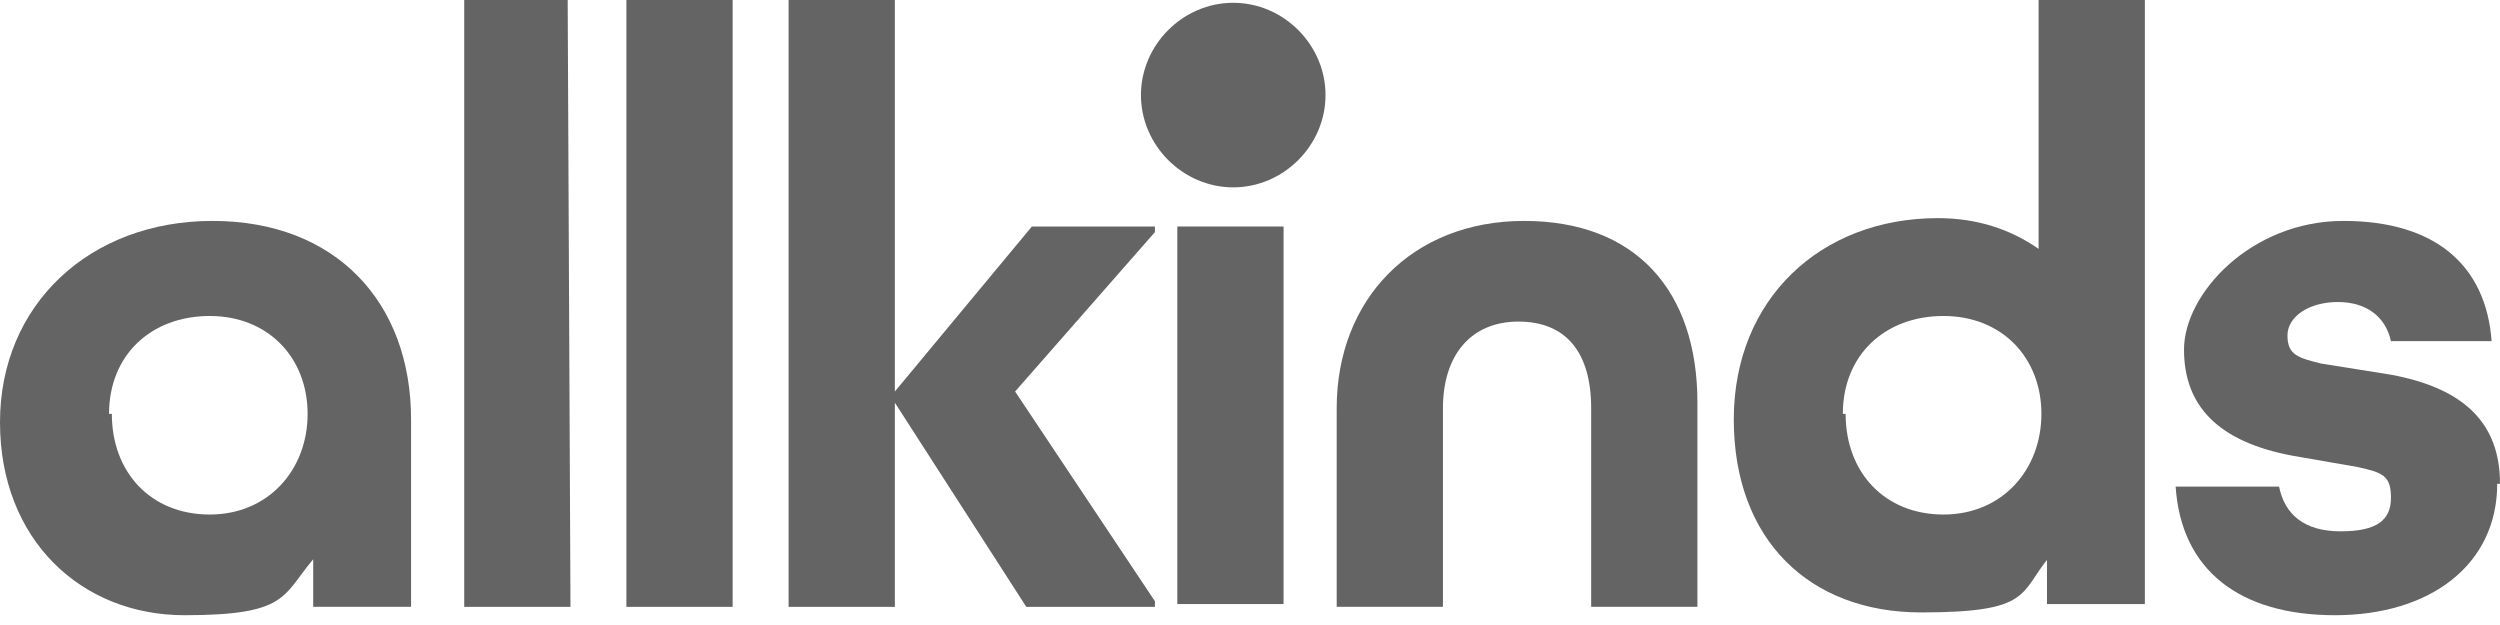 <svg xmlns="http://www.w3.org/2000/svg" fill="none" viewBox="0 0 68 17" height="17" width="68">
<path fill="#646464" d="M36.054 2.586C36.054 3.955 34.913 5.096 33.544 5.096C32.175 5.096 31.034 3.955 31.034 2.586C31.034 1.217 32.175 0.076 33.544 0.076C34.913 0.076 36.054 1.217 36.054 2.586Z"></path>
<path fill="#646464" d="M8.519 15.212V16.505H11.181V11.409C11.181 8.215 9.128 6.009 5.781 6.009C2.434 6.009 0 8.291 0 11.485C0 14.68 2.206 16.734 5.02 16.734C7.834 16.734 7.682 16.201 8.519 15.212ZM2.966 11.257C2.966 9.66 4.107 8.595 5.705 8.595C7.302 8.595 8.367 9.736 8.367 11.257C8.367 12.778 7.302 13.995 5.705 13.995C4.107 13.995 3.042 12.854 3.042 11.257"></path>
<path fill="#646464" d="M15.441 0L15.517 16.506H12.627V0H15.441Z"></path>
<path fill="#646464" d="M19.928 0V16.506H17.038V0H19.928Z"></path>
<path fill="#646464" d="M28.067 6.161H31.414V6.313L27.611 10.649L31.414 16.354V16.506H27.915L24.34 10.953V16.506H21.45V0H24.34V10.649L28.067 6.161Z"></path>
<path fill="#646464" d="M34.913 6.161H32.023V16.43H34.913V6.161Z"></path>
<path fill="#646464" d="M46.17 10.953V16.505H43.28V11.105C43.28 9.584 42.595 8.747 41.302 8.747C40.009 8.747 39.248 9.66 39.248 11.105V16.505H36.358V11.105C36.358 8.139 38.412 6.009 41.454 6.009C44.497 6.009 46.17 7.91 46.17 10.953Z"></path>
<path fill="#646464" d="M55.678 15.136V16.43H58.34V0H55.45V6.77C54.689 6.237 53.776 5.933 52.711 5.933C49.517 5.933 47.159 8.139 47.159 11.409C47.159 14.68 49.212 16.658 52.255 16.658C55.297 16.658 54.917 16.125 55.754 15.136M50.125 11.257C50.125 9.66 51.266 8.595 52.864 8.595C54.461 8.595 55.526 9.736 55.526 11.257C55.526 12.778 54.461 13.995 52.864 13.995C51.266 13.995 50.201 12.855 50.201 11.257"></path>
<path fill="#646464" d="M67.924 13.159C67.924 15.364 66.099 16.734 63.512 16.734C60.926 16.734 59.329 15.517 59.177 13.235H61.991C62.143 13.995 62.676 14.452 63.664 14.452C64.653 14.452 65.034 14.148 65.034 13.539C65.034 12.931 64.805 12.854 64.121 12.702L62.371 12.398C60.318 12.018 59.405 11.029 59.405 9.508C59.405 7.986 61.23 6.009 63.74 6.009C66.251 6.009 67.62 7.226 67.772 9.279H65.034C64.882 8.595 64.349 8.215 63.588 8.215C62.828 8.215 62.219 8.595 62.219 9.127C62.219 9.66 62.523 9.736 63.132 9.888L65.034 10.192C67.087 10.572 68 11.561 68 13.159"></path>
</svg>
